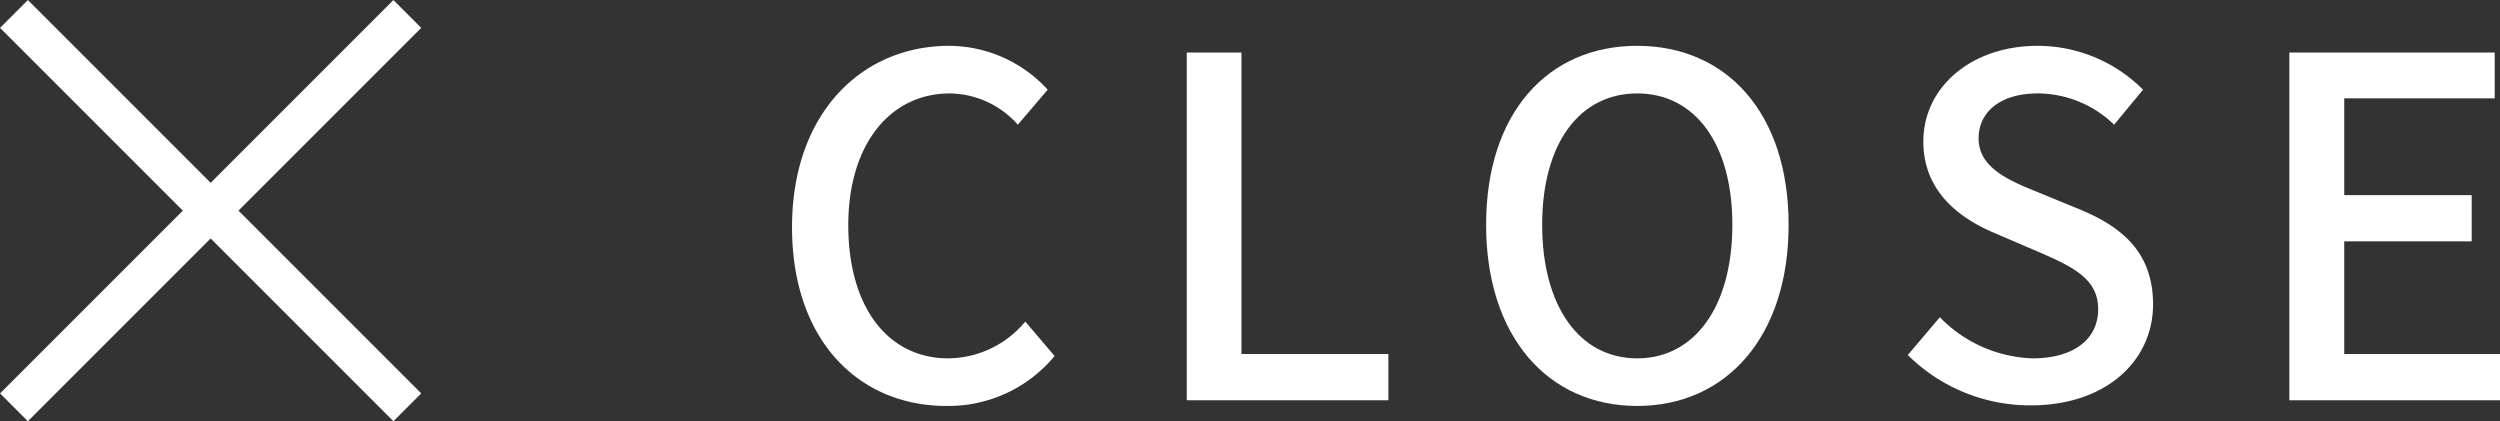 <svg xmlns="http://www.w3.org/2000/svg" viewBox="0 0 127.11 21.41" width="127.11" height="21.41"><rect x="0" y="0" width="127.11" height="21.41" fill="#333333" stroke="none"/><defs><style>.cls-1{fill:#fff;}.cls-2{fill:none;stroke:#fff;stroke-miterlimit:10;stroke-width:2px;}</style></defs><g id="レイヤー_2" data-name="レイヤー 2"><g id="メニュー"><path class="cls-1" d="M40.27,11.55c0-5.76,3.51-9.22,8-9.22a6.83,6.83,0,0,1,5,2.23L51.75,6.34a4.69,4.69,0,0,0-3.46-1.59c-3,0-5.16,2.55-5.16,6.7s2,6.77,5.09,6.77a5.14,5.14,0,0,0,3.91-1.87l1.49,1.75a7,7,0,0,1-5.5,2.54C43.68,20.64,40.27,17.33,40.27,11.55Z"/><path class="cls-1" d="M60.34,2.67h2.78V18h7.47v2.35H60.34Z"/><path class="cls-1" d="M75.56,11.43c0-5.69,3.14-9.1,7.68-9.1s7.7,3.41,7.7,9.1-3.17,9.21-7.7,9.21S75.56,17.12,75.56,11.43Zm12.52,0c0-4.15-1.92-6.68-4.84-6.68s-4.83,2.53-4.83,6.68,1.9,6.79,4.83,6.79S88.08,15.58,88.08,11.43Z"/><path class="cls-1" d="M97,18.05l1.63-1.92a6.88,6.88,0,0,0,4.71,2.09c2.13,0,3.34-1,3.34-2.5s-1.21-2.11-2.84-2.83l-2.45-1.05c-1.7-.72-3.6-2.07-3.6-4.64,0-2.78,2.45-4.87,5.81-4.87a7.57,7.57,0,0,1,5.36,2.23l-1.47,1.78a5.6,5.6,0,0,0-3.89-1.59c-1.8,0-3,.87-3,2.29S102,9.12,103.44,9.7l2.43,1c2.09.89,3.6,2.19,3.6,4.78,0,2.83-2.35,5.13-6.22,5.13A8.83,8.83,0,0,1,97,18.05Z"/><path class="cls-1" d="M116.4,2.67h10.44V5h-7.65V9.92h6.48v2.35h-6.48V18h7.92v2.35H116.4Z"/><line class="cls-2" x1="0.71" y1="20.71" x2="20.71" y2="0.71"/><line class="cls-2" x1="20.71" y1="20.71" x2="0.71" y2="0.71"/></g></g></svg>